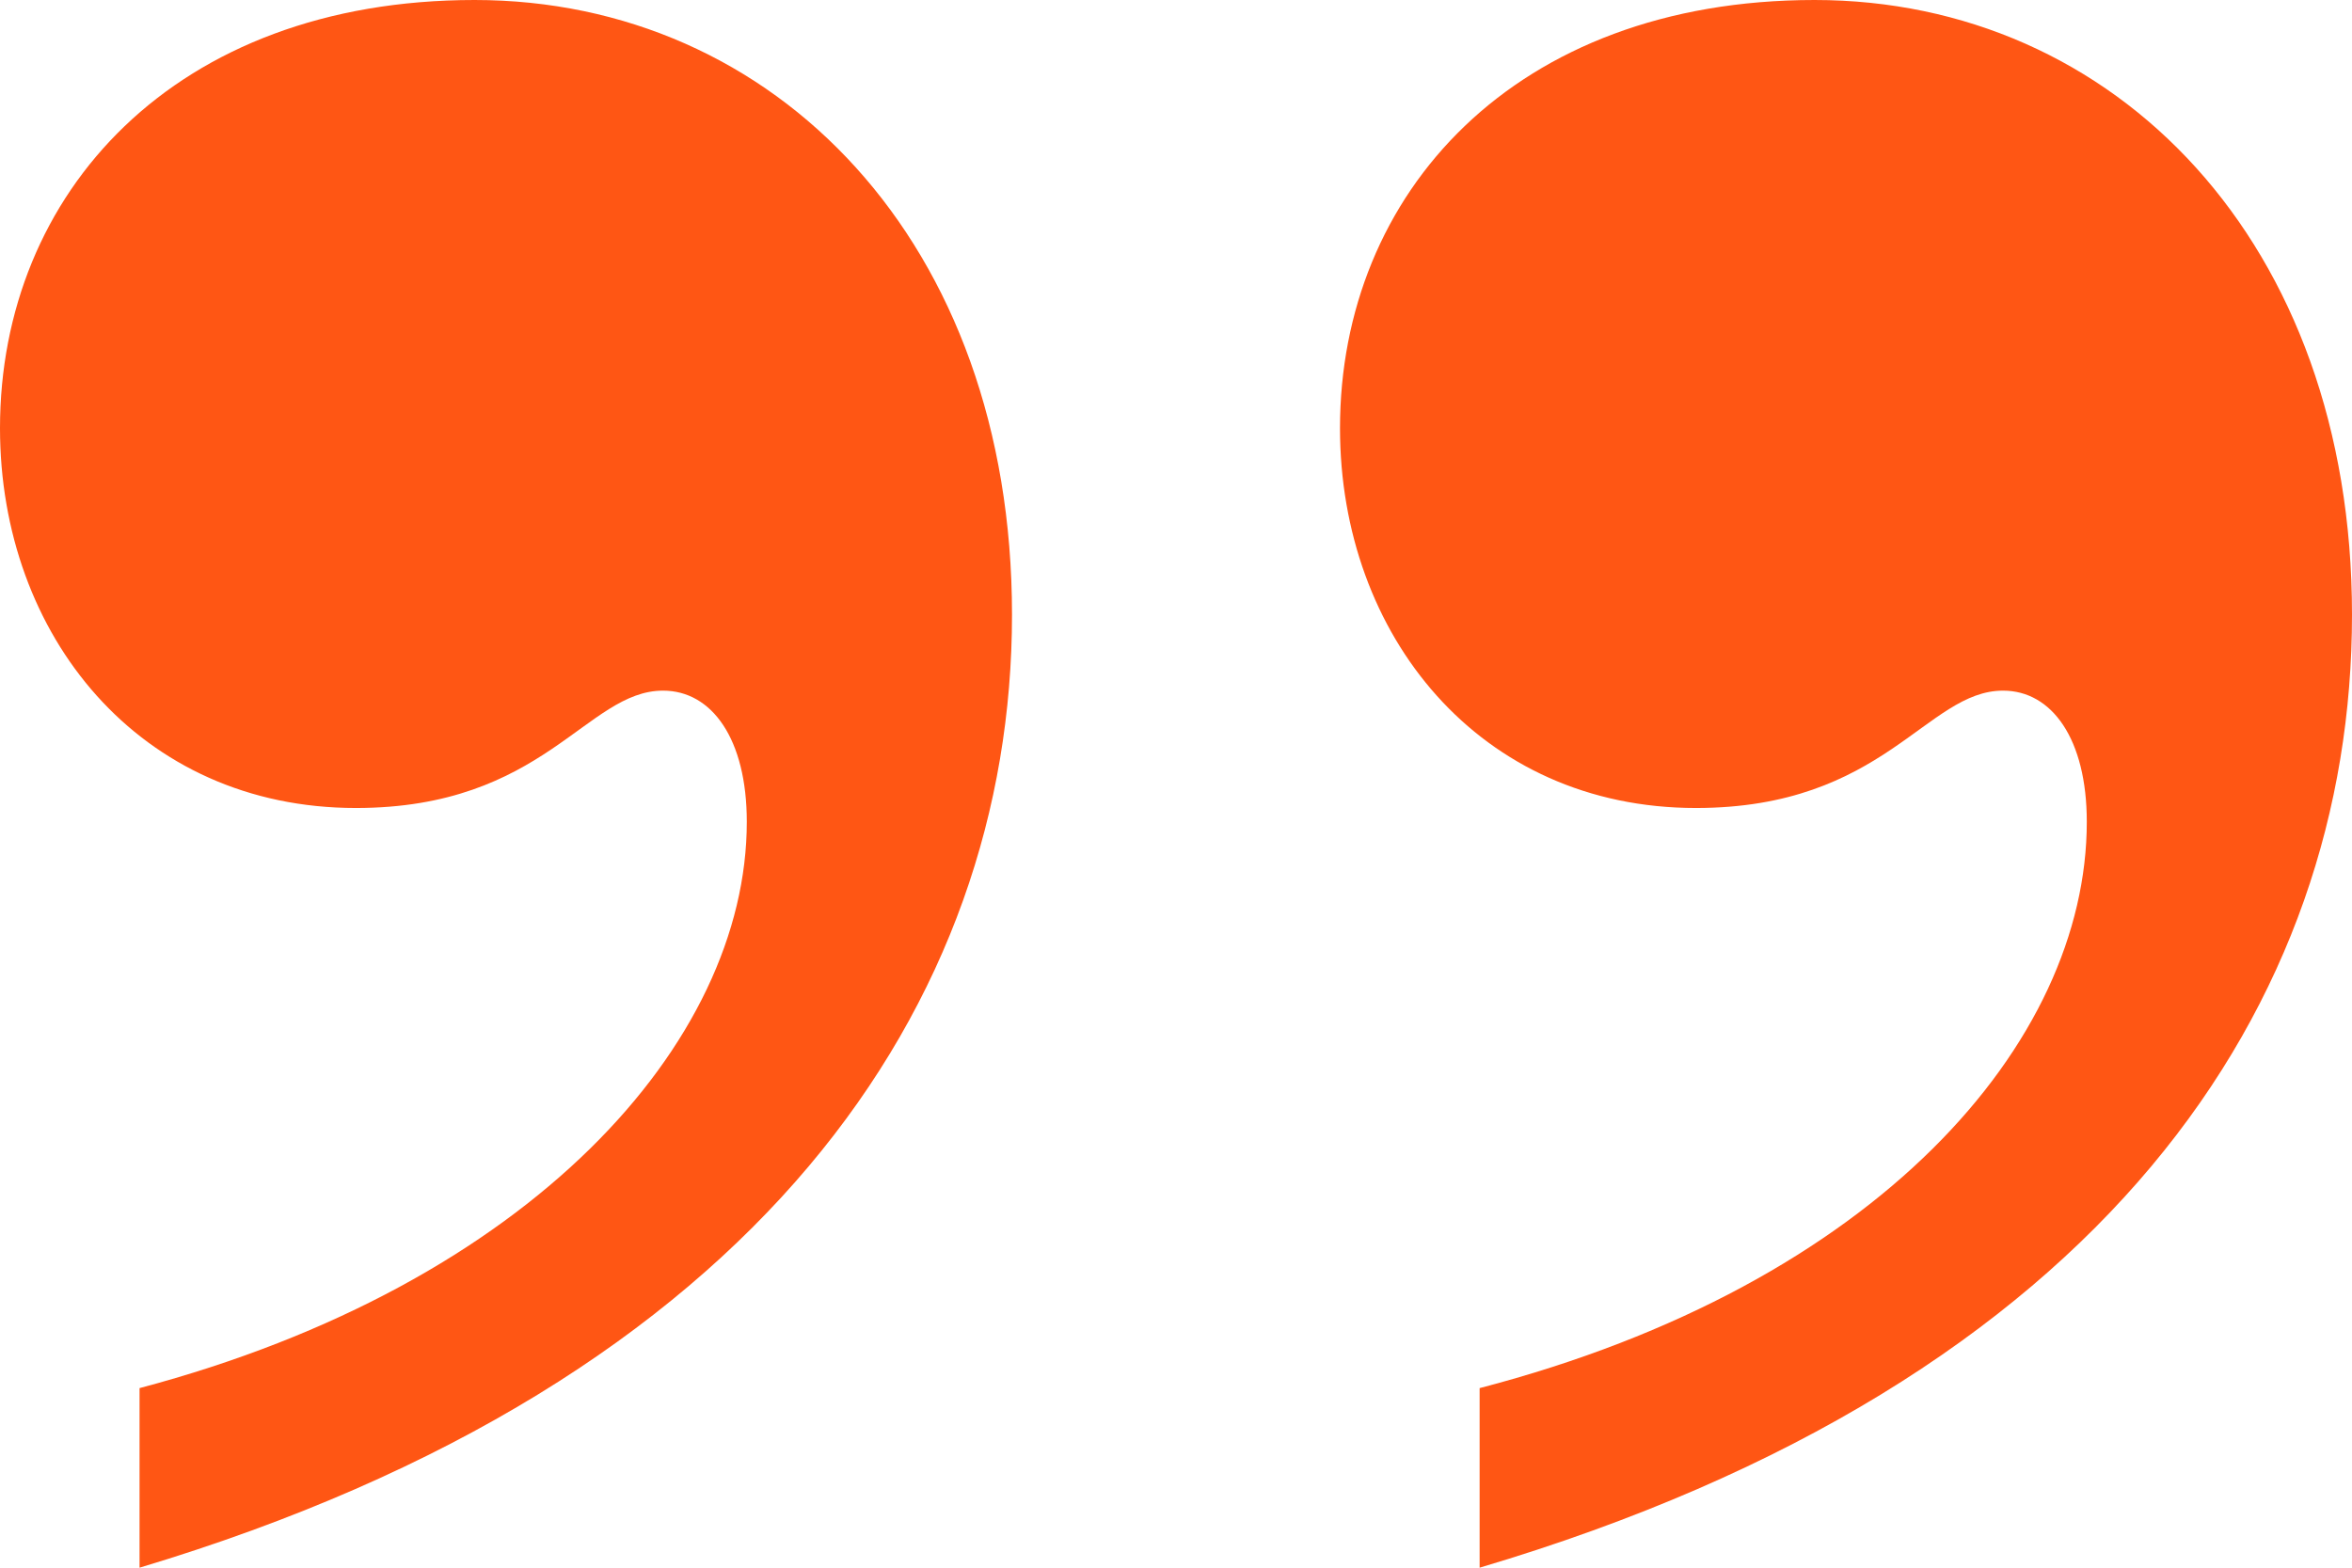 <svg width="33" height="22" viewBox="0 0 33 22" fill="none" xmlns="http://www.w3.org/2000/svg">
<path d="M4.994 11.339C1.958 11.339 0 8.916 0 6.009C0 2.714 2.448 0 6.659 0C10.869 0 14.199 3.392 14.199 8.626C14.199 14.053 10.674 19.383 1.958 22V19.48C7.442 18.026 10.478 14.634 10.478 11.533C10.478 10.37 9.988 9.692 9.303 9.692C8.226 9.692 7.638 11.339 4.994 11.339ZM23.795 11.339C20.76 11.339 18.801 8.916 18.801 6.009C18.801 2.714 21.249 0 25.46 0C29.671 0 33 3.392 33 8.626C33 14.053 29.573 19.383 20.76 22V19.48C26.341 18.026 29.279 14.634 29.279 11.533C29.279 10.37 28.789 9.692 28.104 9.692C27.027 9.692 26.439 11.339 23.795 11.339Z" fill="#FF5614"/>
</svg>
